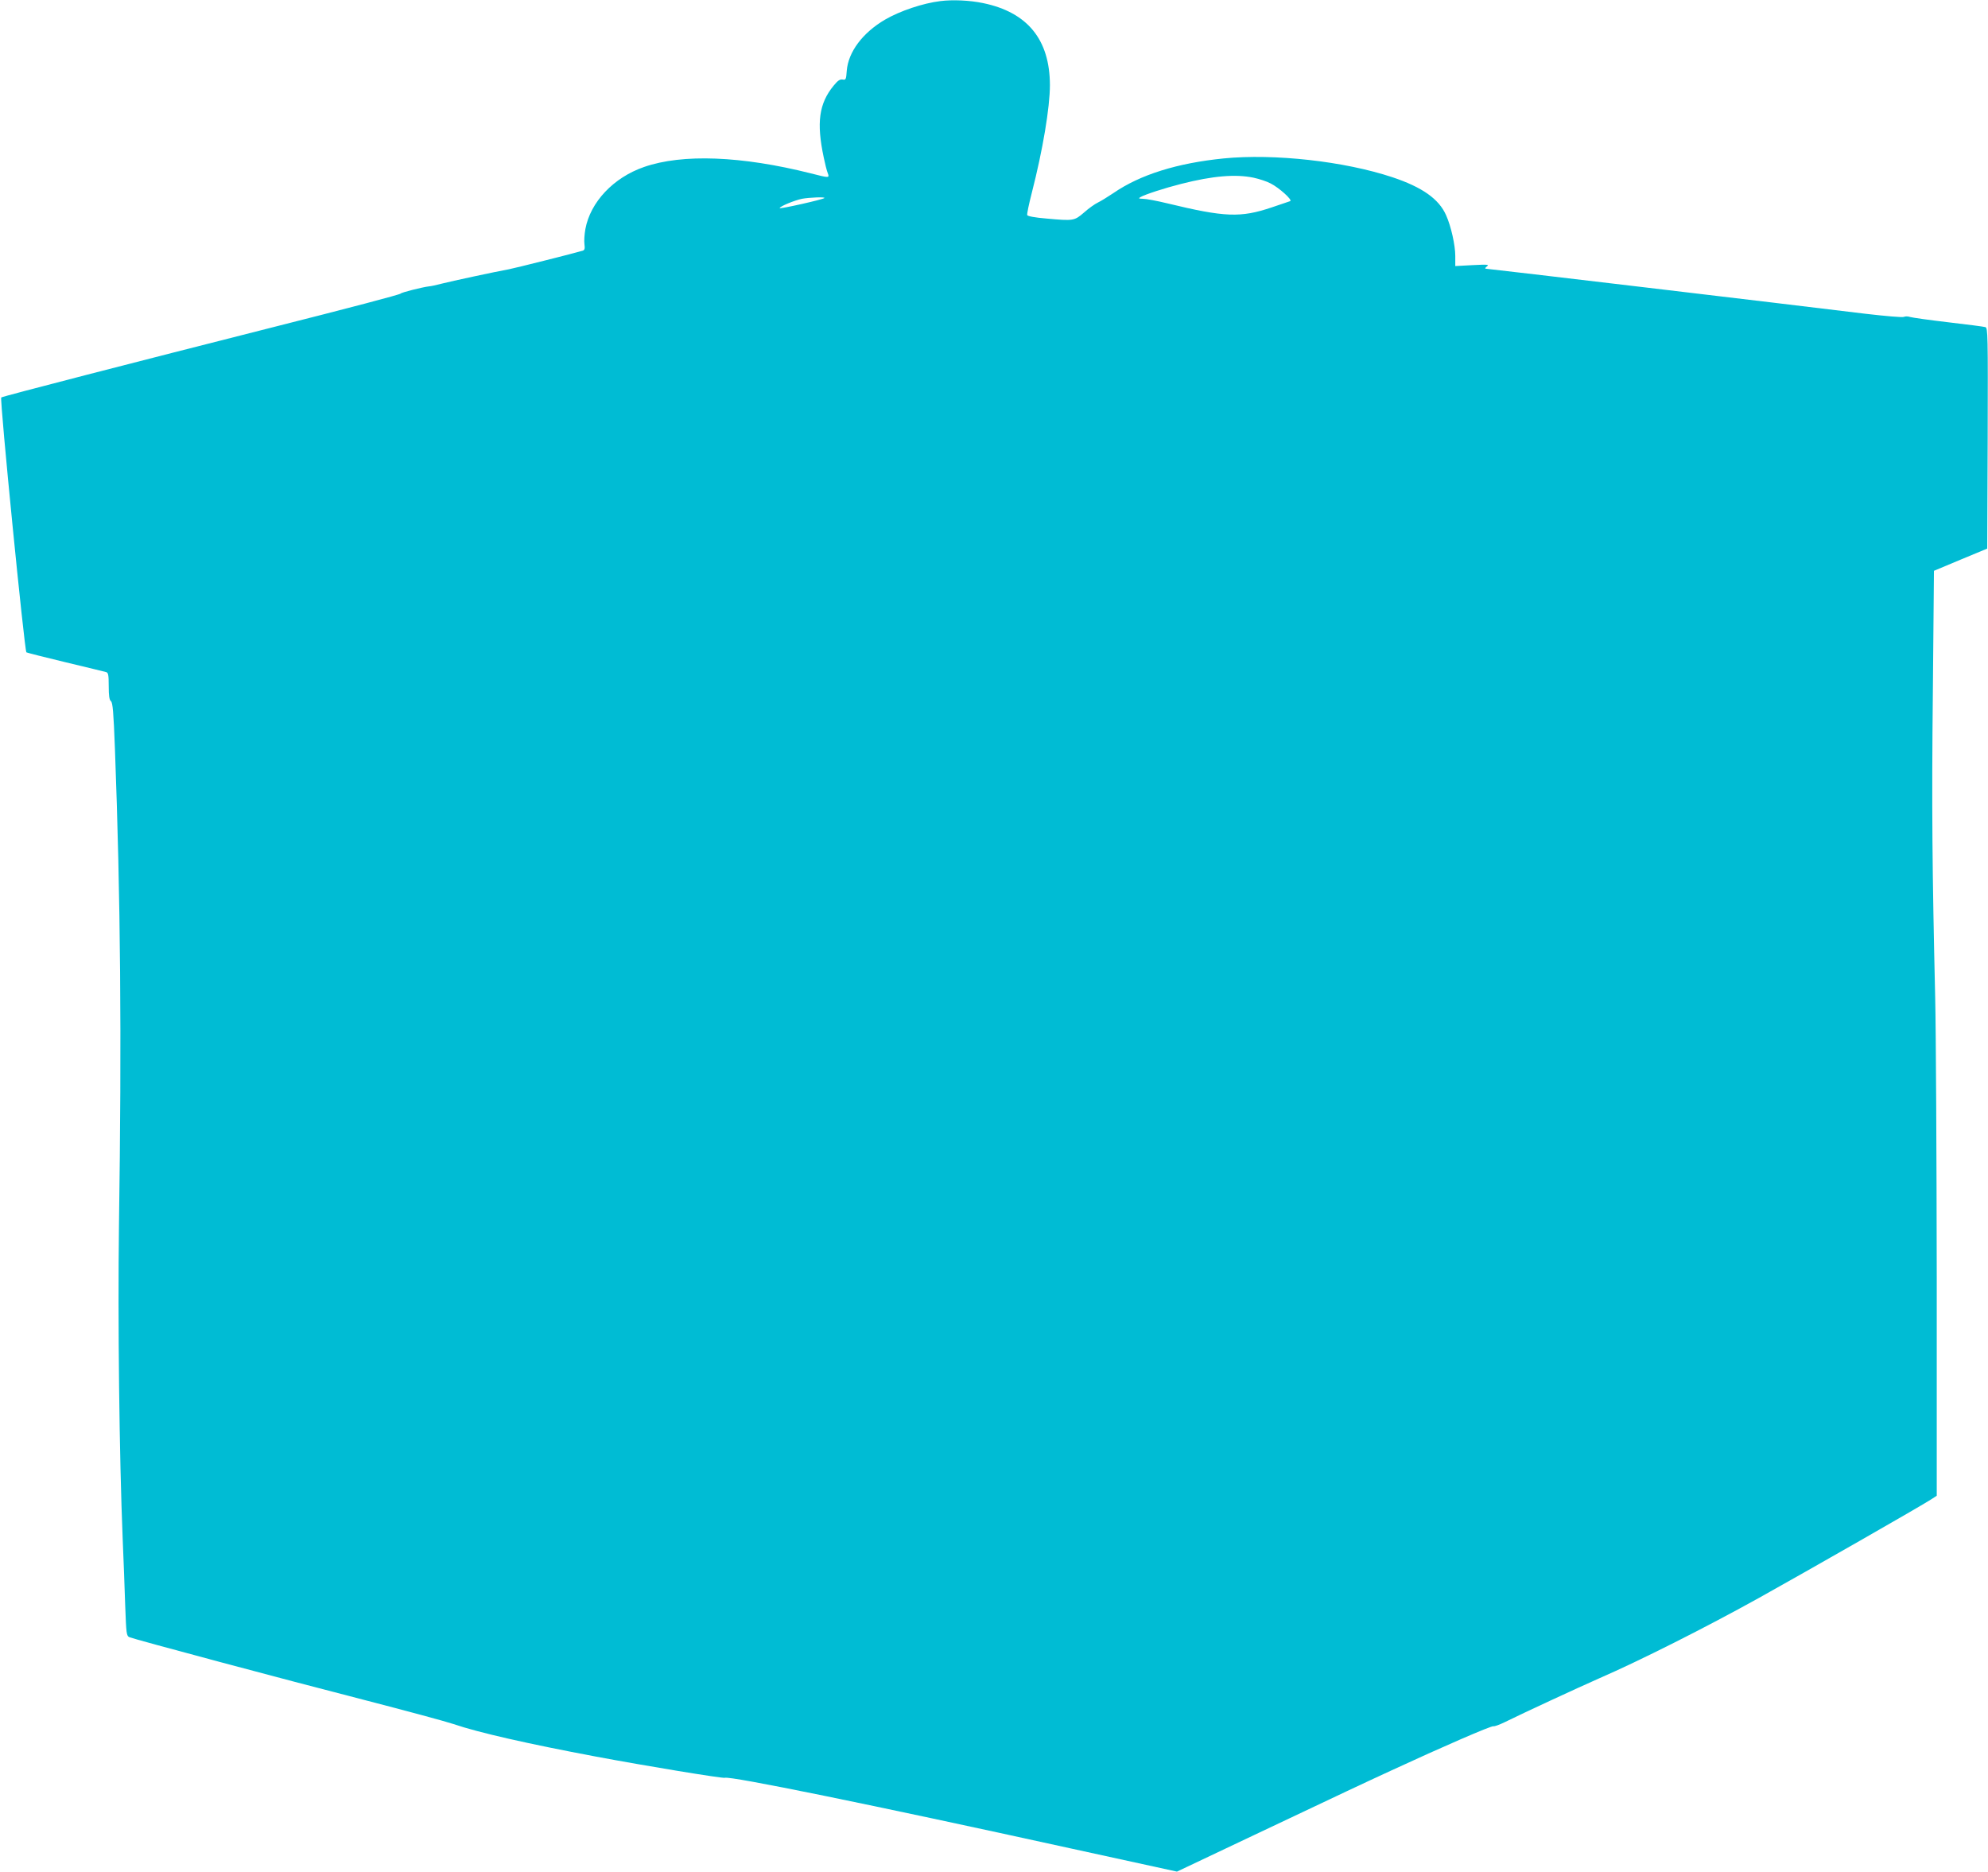 <?xml version="1.0" standalone="no"?>
<!DOCTYPE svg PUBLIC "-//W3C//DTD SVG 20010904//EN"
 "http://www.w3.org/TR/2001/REC-SVG-20010904/DTD/svg10.dtd">
<svg version="1.0" xmlns="http://www.w3.org/2000/svg"
 width="1280pt" height="1205pt" viewBox="0 0 1280 1205"
 preserveAspectRatio="xMidYMid meet">
<g transform="translate(0,1205) scale(0.1,-0.1)"
fill="#00bcd4" stroke="none">
<path d="M6055 12043 c-114 -14 -259 -63 -356 -119 -145 -85 -237 -208 -247
-329 -4 -57 -6 -61 -27 -57 -17 3 -31 -7 -58 -40 -94 -115 -111 -238 -63 -463
8 -39 19 -83 25 -98 13 -34 12 -34 -109 -3 -445 112 -826 127 -1073 41 -197
-68 -346 -226 -378 -400 -6 -33 -9 -77 -6 -97 4 -29 1 -38 -11 -42 -49 -15
-443 -114 -477 -120 -80 -14 -371 -77 -430 -92 -33 -9 -71 -17 -85 -18 -36 -4
-174 -38 -180 -46 -6 -7 -317 -89 -855 -225 -817 -207 -1710 -437 -1717 -444
-11 -9 150 -1633 162 -1641 6 -3 119 -32 253 -64 133 -32 250 -60 260 -63 14
-4 17 -17 17 -90 0 -63 4 -89 14 -97 12 -9 17 -72 26 -306 36 -962 44 -1848
26 -3070 -8 -607 2 -1484 24 -2020 5 -124 13 -314 16 -423 7 -189 8 -199 28
-208 34 -14 990 -270 1516 -405 267 -69 523 -138 570 -154 157 -54 483 -128
915 -209 319 -60 818 -142 832 -137 33 13 940 -172 2224 -454 l687 -150 498
236 c634 300 650 308 884 416 324 150 644 289 656 284 6 -2 37 9 70 25 128 63
467 220 612 284 262 114 683 326 1027 517 330 184 1037 588 1108 634 l37 24 0
1408 c-1 774 -5 1583 -10 1797 -19 817 -23 1224 -15 1975 l7 775 172 72 171
71 3 710 c2 670 1 711 -15 716 -10 3 -117 17 -238 31 -121 14 -232 30 -246 34
-14 5 -32 5 -40 1 -8 -5 -120 5 -249 20 -514 63 -2429 290 -2443 290 -7 0 -4
7 7 15 16 12 4 13 -93 8 l-111 -6 0 65 c0 69 -27 191 -59 262 -46 105 -154
181 -346 245 -310 103 -761 153 -1086 121 -299 -30 -537 -104 -710 -223 -36
-24 -81 -52 -100 -61 -19 -9 -59 -37 -89 -64 -63 -54 -67 -55 -243 -39 -73 6
-121 15 -123 22 -3 6 11 72 30 146 70 273 116 547 116 692 -1 292 -144 468
-430 527 -86 18 -196 23 -275 13z m2016 -1137 c37 -8 86 -24 110 -37 54 -27
144 -108 126 -114 -6 -2 -60 -20 -118 -40 -202 -68 -302 -64 -674 26 -66 16
-135 29 -155 29 -29 1 -32 2 -17 11 29 17 155 58 262 85 204 52 350 64 466 40z
m-2763 -131 c-10 -10 -288 -72 -288 -65 0 11 95 50 143 60 48 9 153 13 145 5z"/>
</g>
</svg>
